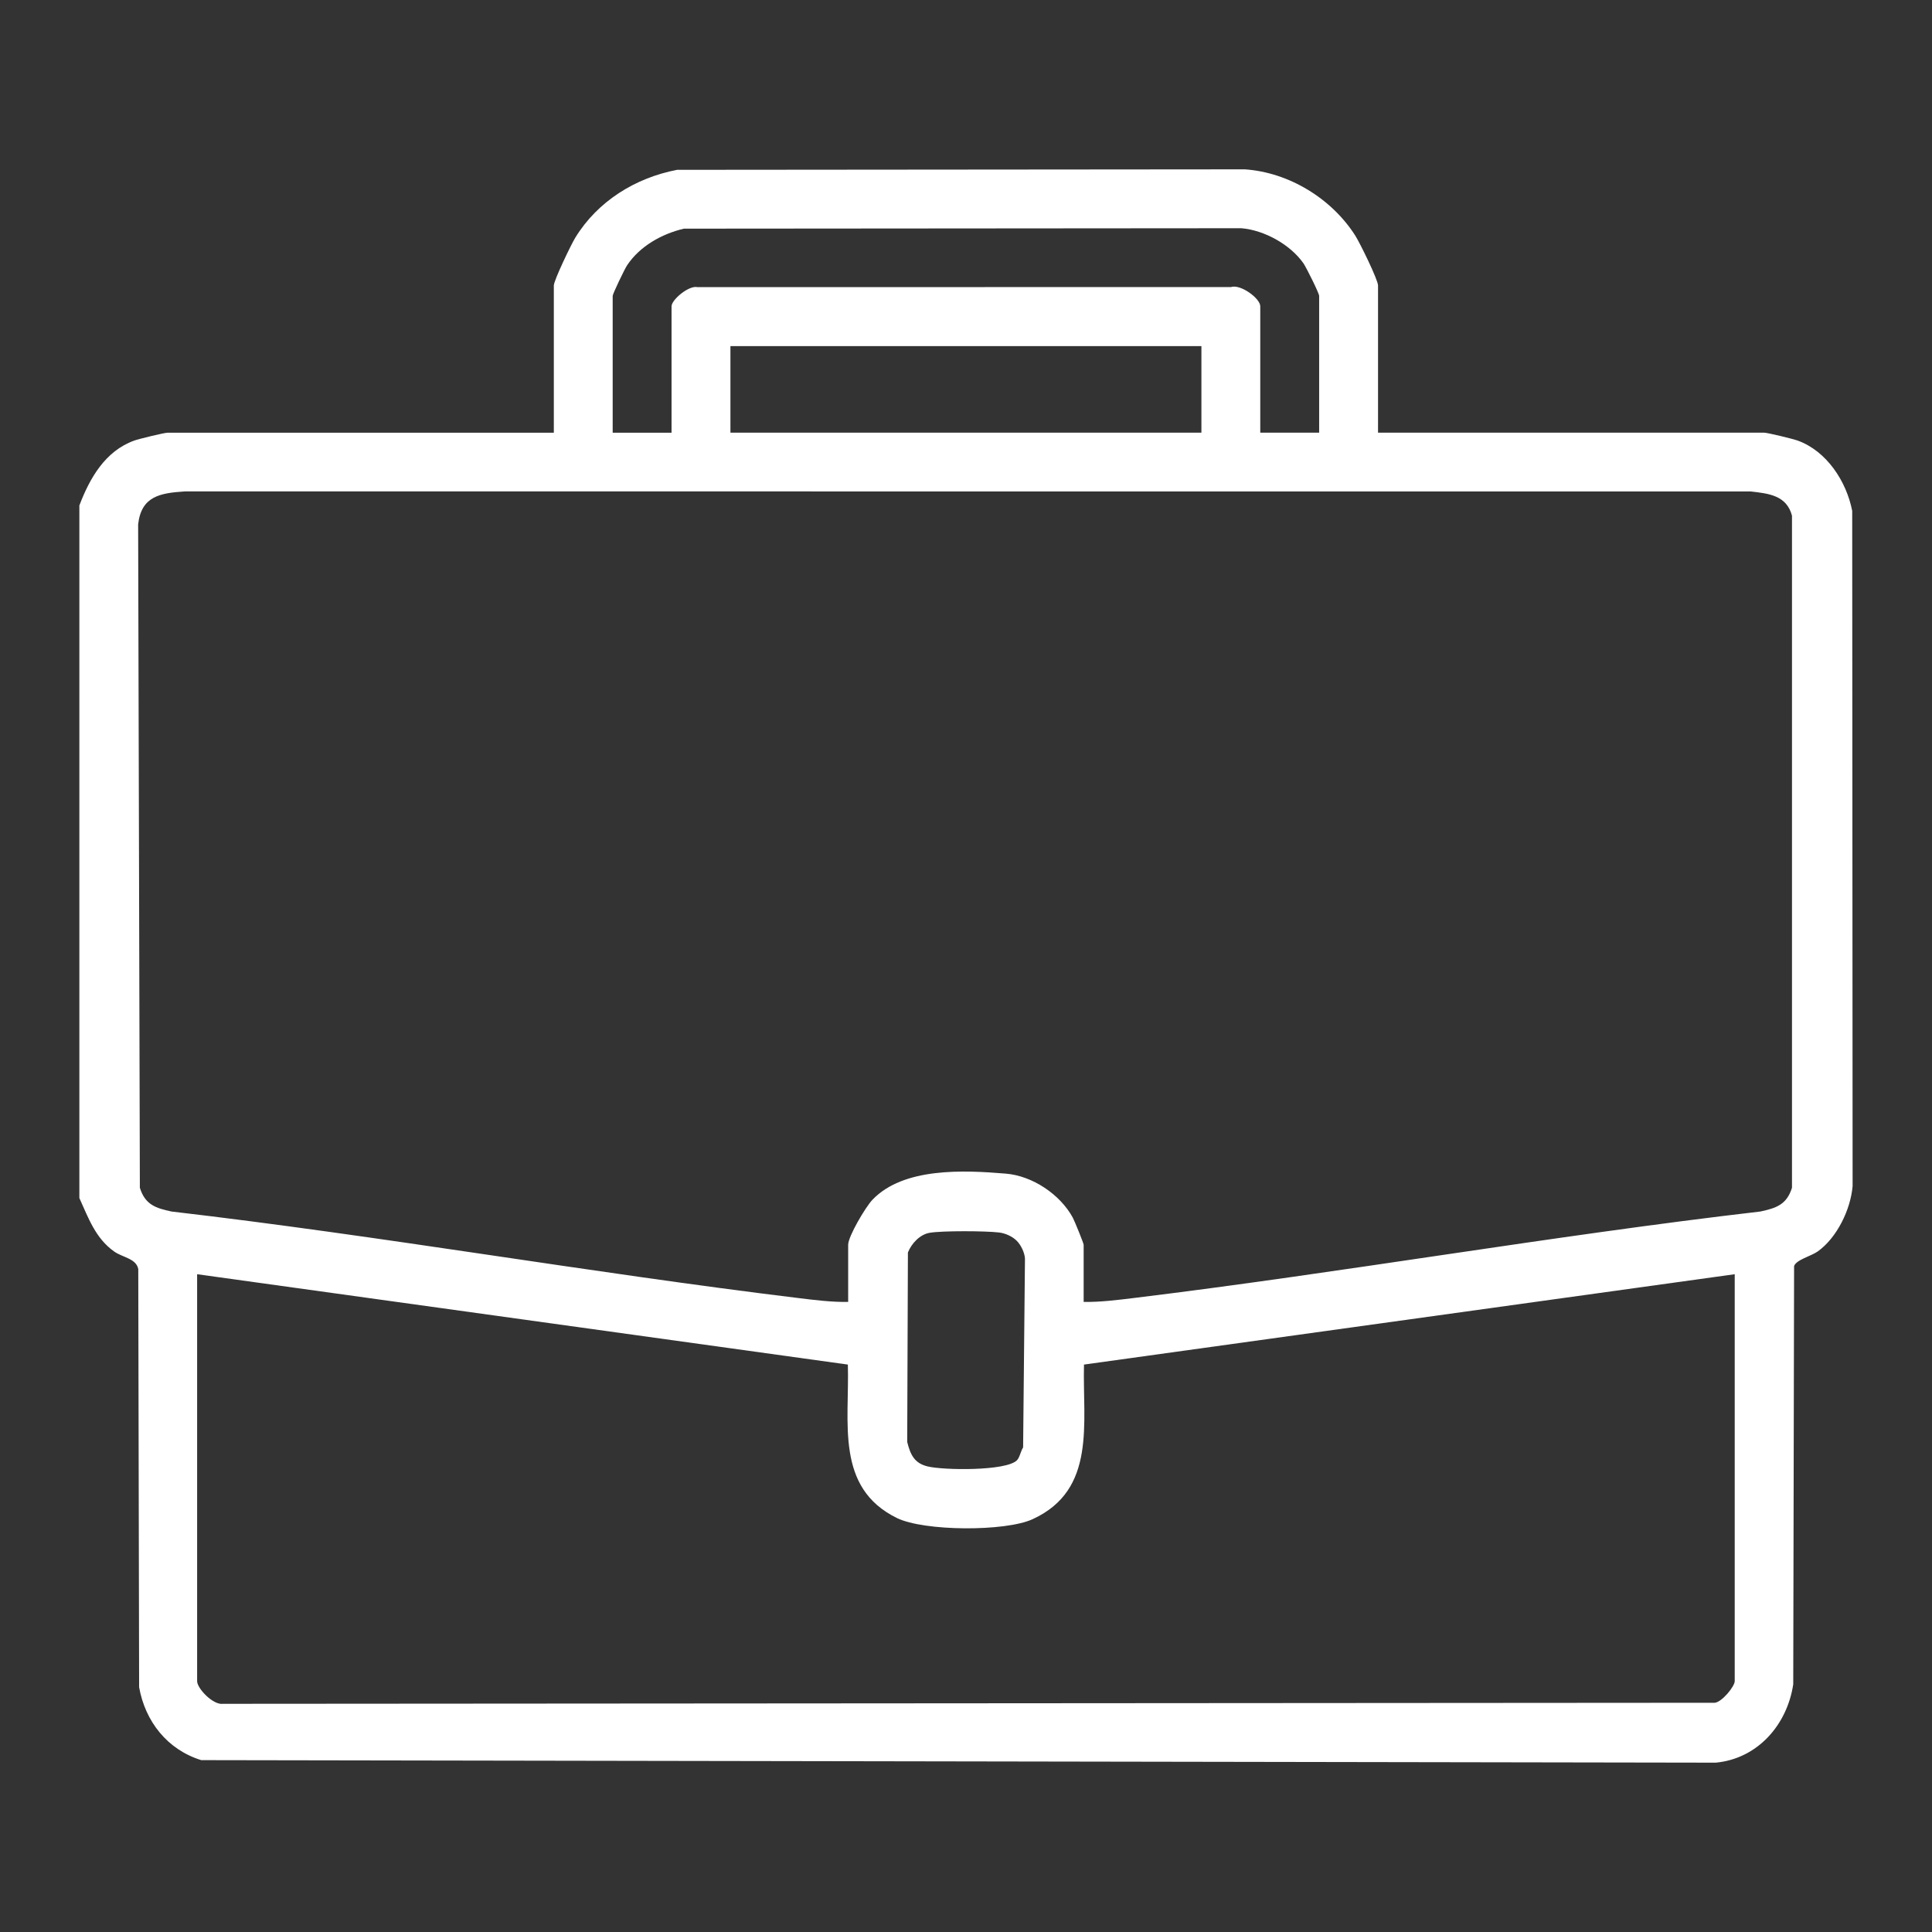 <?xml version="1.0" encoding="UTF-8"?>
<svg id="Calque_2" xmlns="http://www.w3.org/2000/svg" version="1.1" viewBox="0 0 100 100">
  <rect x="0" y="0" width="100" height="100" fill="#333333" stroke="none"/>
  <!-- Generator: Adobe Illustrator 29.6.1, SVG Export Plug-In . SVG Version: 2.1.1 Build 9)  -->
  <defs>
    <style>
      .st0 {
        fill: #fff;
      }
    </style>
  </defs>
  <path class="st0" d="M4.109,26.16c.535-1.406,1.329-2.807,2.831-3.353.247-.09,1.568-.411,1.74-.411h19.986v-7.618c0-.262.894-2.122,1.11-2.475,1.156-1.886,3.105-3.097,5.271-3.513l29.386-.025c2.29.158,4.494,1.515,5.714,3.427.238.372,1.18,2.291,1.18,2.585v7.618h19.986c.172,0,1.493.321,1.74.411,1.503.547,2.518,2.112,2.817,3.636l.021,34.948c-.102,1.214-.81,2.679-1.811,3.388-.336.238-1.111.428-1.218.754l-.044,21.645c-.312,2.089-1.833,3.85-4.008,4.058l-78.394-.131c-1.752-.542-2.898-1.997-3.215-3.775l-.044-21.645c-.11-.548-.812-.597-1.246-.905-.971-.688-1.335-1.74-1.803-2.768V26.16ZM68.279,22.396v-7.08c0-.137-.669-1.482-.817-1.693-.683-.97-2.025-1.711-3.209-1.81l-28.852.022c-1.143.268-2.283.905-2.943,1.897-.127.191-.746,1.477-.746,1.584v7.08h3.047v-6.543c0-.339.9-1.096,1.34-.991l27.617-.004c.489-.165,1.515.585,1.515.994v6.543h3.047ZM62.185,17.914h-24.378v4.481h24.378v-4.481ZM56.091,67.387c.859.014,1.727-.097,2.578-.2,10.831-1.319,21.604-3.218,32.446-4.479.829-.178,1.367-.36,1.638-1.23V26.692c-.28-1.052-1.199-1.148-2.149-1.256H9.568c-1.279.083-2.253.245-2.418,1.705l.089,34.337c.271.871.808,1.053,1.638,1.23,10.842,1.261,21.615,3.16,32.446,4.479.851.104,1.719.214,2.578.2v-2.958c0-.434.903-1.96,1.256-2.329,1.609-1.682,4.711-1.536,6.908-1.353,1.378.115,2.807,1.075,3.461,2.275.093.171.564,1.332.564,1.407v2.958ZM52.624,64.221c-.227-.227-.591-.39-.917-.428-.7-.083-2.922-.095-3.586.016-.512.086-.943.557-1.128,1.02l-.036,9.807c.164.657.368,1.101,1.061,1.267.824.199,4.054.246,4.619-.319.143-.143.195-.478.319-.664l.096-9.783c-.023-.316-.211-.699-.428-.917ZM10.203,65.953v21.062c0,.383.833,1.25,1.336,1.174l77.222-.054c.37-.042,1.028-.846,1.028-1.12v-21.062l-33.682,4.677c-.077,3.021.662,6.484-2.662,8.004-1.42.65-5.617.626-7.018-.06-3.212-1.572-2.453-4.964-2.542-7.944l-33.682-4.677Z"/>
</svg>